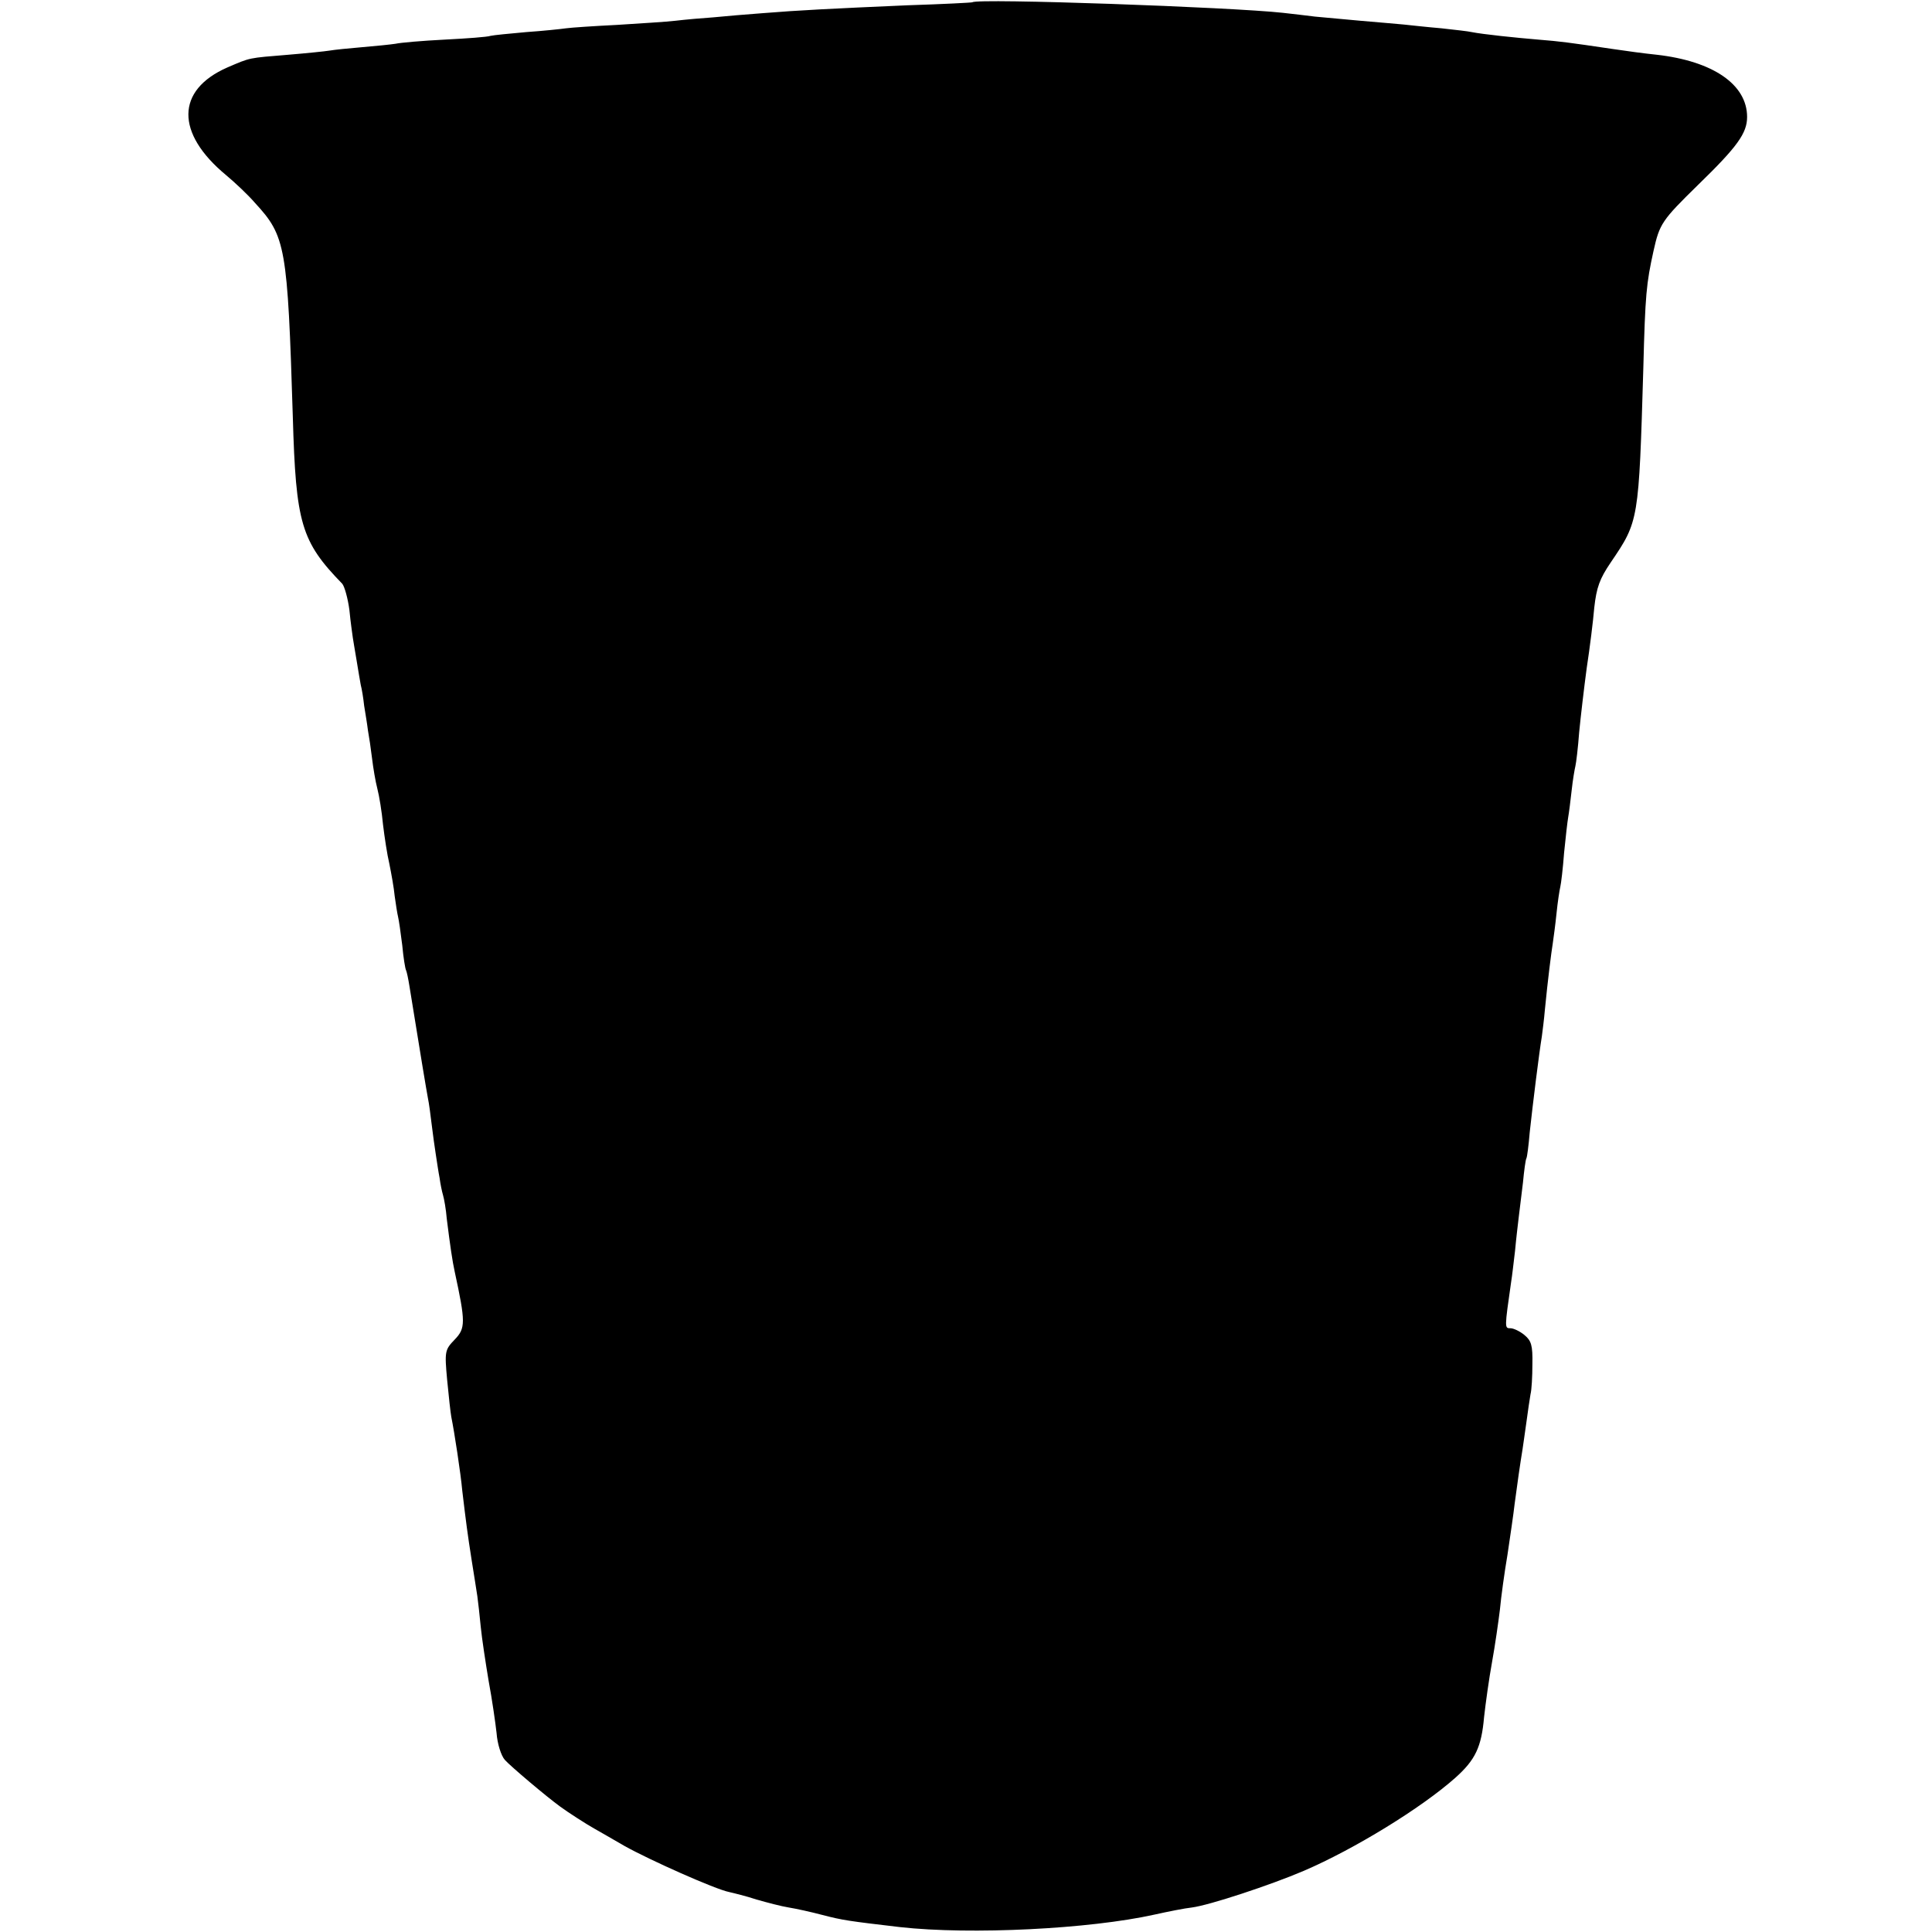 <?xml version="1.0" standalone="no"?>
<!DOCTYPE svg PUBLIC "-//W3C//DTD SVG 20010904//EN"
 "http://www.w3.org/TR/2001/REC-SVG-20010904/DTD/svg10.dtd">
<svg version="1.0" xmlns="http://www.w3.org/2000/svg"
 width="512pt" height="512pt" viewBox="0 0 512 512"
 preserveAspectRatio="xMidYMid meet">
<g transform="translate(0,512) scale(0.1,-0.1)"
fill="#000000" stroke="none">
<path d="M2577 5114 c-1 -1 -78 -5 -172 -8 -205 -9 -286 -13 -385 -21 -41 -3
-100 -8 -130 -11 -30 -2 -75 -6 -100 -9 -25 -3 -94 -7 -155 -11 -60 -3 -121
-7 -135 -9 -14 -2 -61 -7 -105 -10 -44 -4 -87 -8 -95 -10 -8 -3 -63 -7 -122
-10 -59 -3 -117 -8 -130 -11 -13 -2 -52 -6 -88 -9 -36 -3 -75 -7 -86 -9 -12
-2 -61 -7 -109 -11 -109 -9 -100 -7 -163 -34 -136 -60 -137 -174 -3 -285 24
-20 59 -53 77 -74 81 -88 86 -114 100 -567 8 -282 22 -330 131 -442 6 -7 15
-39 19 -70 3 -32 8 -65 9 -73 1 -8 6 -35 10 -60 4 -25 9 -54 11 -65 3 -11 7
-36 9 -55 3 -19 8 -48 10 -65 3 -16 8 -50 11 -75 3 -25 9 -61 14 -80 5 -19 12
-62 15 -95 4 -33 11 -80 17 -105 5 -25 12 -63 14 -85 3 -22 7 -47 9 -55 2 -8
7 -42 11 -75 3 -33 8 -63 10 -66 2 -4 6 -23 9 -42 30 -186 45 -276 49 -297 3
-14 7 -45 10 -70 3 -25 8 -61 11 -80 3 -19 7 -47 10 -62 2 -15 6 -35 9 -45 3
-10 8 -38 10 -63 9 -72 15 -113 21 -140 29 -134 29 -150 0 -180 -26 -27 -27
-31 -20 -107 4 -43 9 -87 11 -98 8 -39 25 -150 29 -195 10 -84 14 -115 25
-185 6 -38 13 -81 15 -95 2 -14 6 -50 9 -81 3 -31 13 -96 21 -144 9 -48 18
-111 21 -138 2 -28 12 -60 22 -71 14 -16 111 -98 147 -124 19 -14 70 -47 90
-58 11 -6 47 -27 80 -46 66 -37 241 -115 277 -122 13 -3 46 -11 73 -20 28 -8
66 -18 85 -21 19 -3 60 -12 90 -20 54 -14 69 -16 205 -32 188 -21 503 -5 674
33 36 8 81 17 100 19 46 6 207 59 296 97 135 58 312 167 401 246 54 48 70 82
77 162 4 36 13 101 21 145 8 44 17 107 21 140 3 33 12 98 20 145 7 47 16 108
19 135 6 46 15 109 21 145 1 8 6 40 10 70 4 30 9 64 11 75 3 11 5 47 5 80 1
50 -3 62 -21 77 -12 10 -29 18 -37 18 -16 0 -16 -1 2 125 2 11 6 47 10 80 3
33 8 74 10 91 2 17 7 57 11 90 3 32 7 61 9 64 2 3 6 34 9 70 8 74 25 211 32
253 2 15 6 46 8 70 8 82 17 152 21 177 2 14 7 50 10 80 3 30 8 62 10 70 2 8 7
49 10 90 4 41 9 84 11 95 2 11 6 43 9 70 3 28 8 57 10 65 2 8 7 49 10 90 4 41
13 118 20 170 8 52 17 124 20 160 6 53 14 76 44 120 74 109 74 109 86 515 5
195 8 224 27 310 16 72 22 81 118 175 104 101 130 137 130 180 0 86 -90 148
-240 165 -30 3 -82 10 -115 15 -122 18 -137 20 -198 25 -60 5 -147 14 -177 20
-8 2 -44 6 -80 10 -36 3 -81 8 -100 10 -19 2 -71 6 -115 10 -44 4 -98 9 -120
11 -22 3 -60 7 -85 10 -135 15 -811 39 -823 28z"/>
</g>
</svg>
